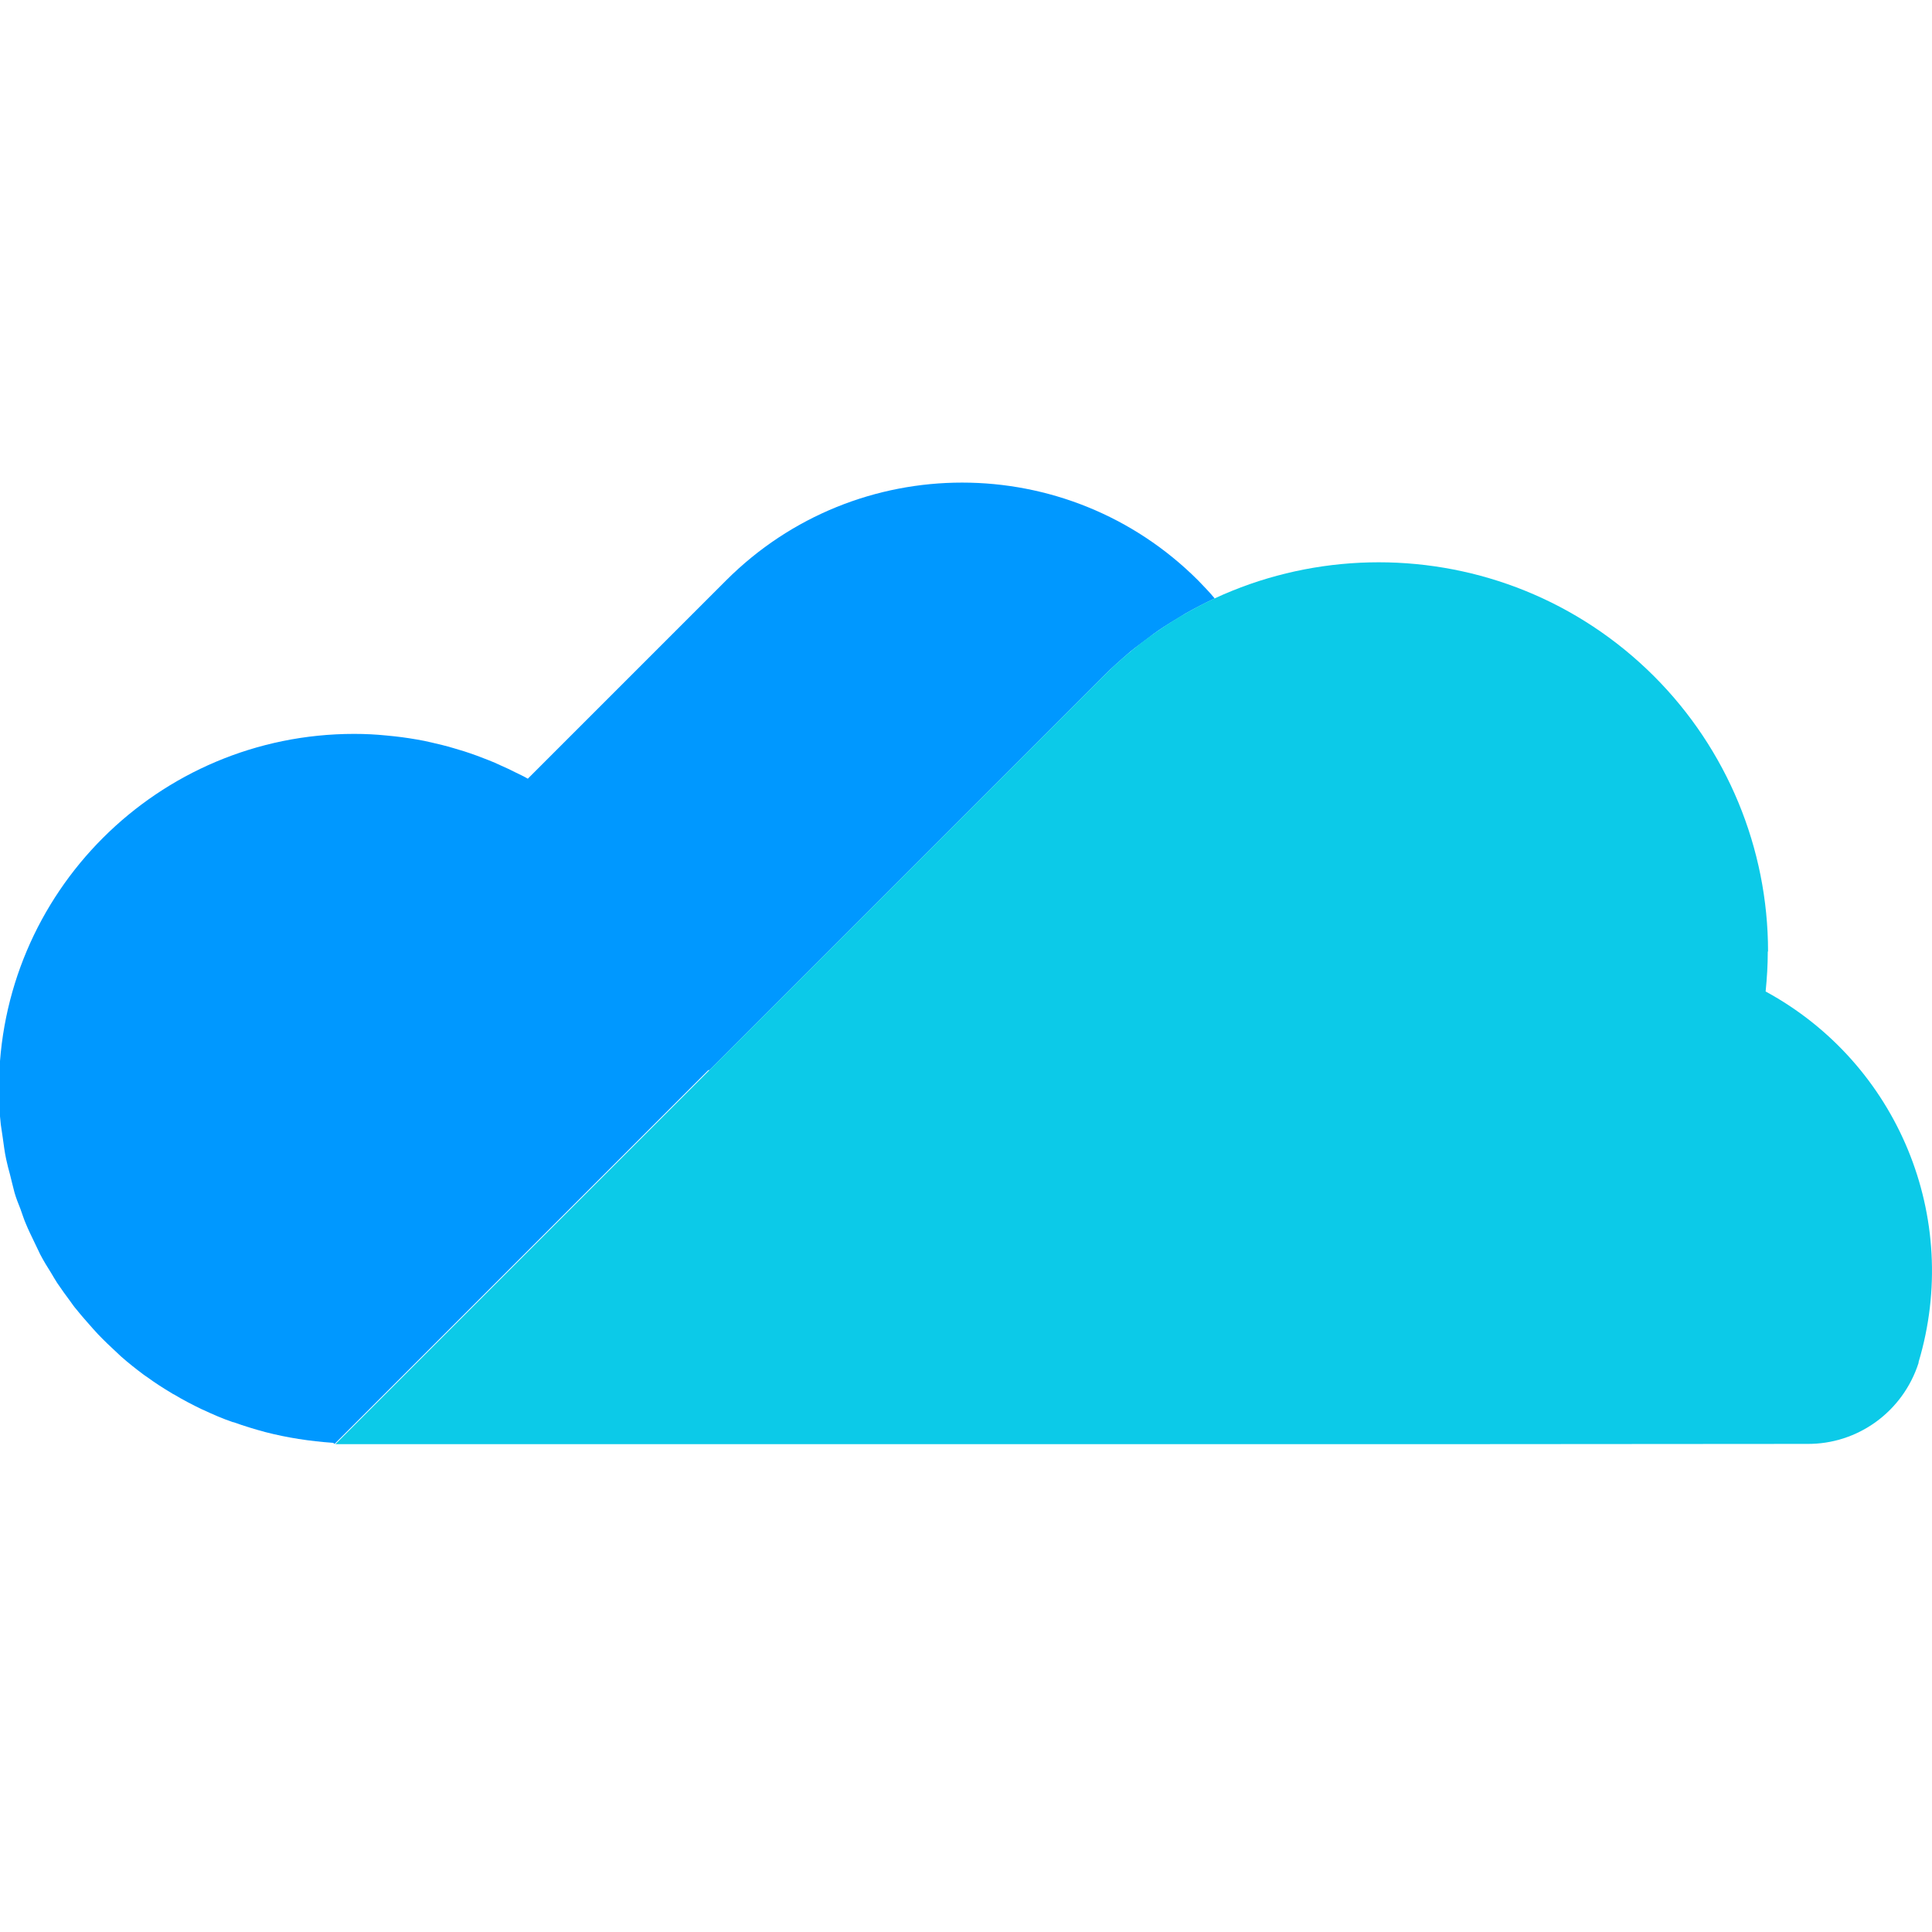 <svg xmlns="http://www.w3.org/2000/svg" id="Layer_2" data-name="Layer 2" viewBox="0 0 72 72"><defs><style>      .cls-1 {        fill: none;      }      .cls-1, .cls-2, .cls-3 {        stroke-width: 0px;      }      .cls-2 {        fill: #0ccae8;      }      .cls-3 {        fill: #0098ff;      }    </style></defs><g id="Layer_2-2" data-name="Layer 2"><g><g><path class="cls-3" d="m26.43,39.89l14.69-14.69c.33-.33.67-.63,1.01-.92,0,0,0,0,0,0,.22-.18.45-.34.67-.51,0,0,0,0,0,0,.12-.09.23-.18.35-.26,0,0,0,0,0,0,.31-.21.62-.4.94-.59,0,0,0,0,0,0,.02-.01.04-.02.06-.04.37-.21.74-.4,1.12-.58,0,0-.01-.01-.02-.02-.19-.23-.4-.44-.6-.65-4.86-4.86-12.73-4.86-17.59,0l-7.39,7.39h0s0,0,0,0c-.15-.09-.31-.16-.47-.24-.17-.09-.35-.17-.53-.25-.15-.07-.3-.14-.46-.2-.3-.12-.6-.23-.91-.33-.13-.04-.26-.08-.4-.12-.27-.08-.55-.15-.82-.21-.09-.02-.18-.04-.27-.06-.36-.07-.74-.13-1.11-.17-.1-.01-.2-.02-.3-.03-.39-.04-.79-.06-1.2-.06-7.31,0-13.24,5.92-13.24,13.23,0,.45.02.89.07,1.33.02.16.05.31.07.47.04.27.07.55.13.82.04.19.09.38.14.56.06.23.11.46.17.68.06.21.14.41.22.61.07.19.13.39.21.57.09.22.2.44.3.65.08.16.15.32.23.48.12.23.26.46.4.68.08.13.15.26.23.38.16.24.33.47.5.7.07.1.14.2.22.29.19.24.4.47.6.7.07.07.13.15.2.22.23.24.47.47.71.69.05.05.11.1.16.15.26.23.54.45.82.66.04.03.08.06.13.09.3.22.61.42.93.61.03.02.06.04.09.05.33.2.68.38,1.03.55.02,0,.03.02.05.02.36.17.73.33,1.11.46,0,0,.01,0,.02,0,.39.14.78.26,1.19.37,0,0,0,0,0,0,.81.21,1.66.34,2.52.4l.05.03h0s.01.01.01.01l.04-.04,13.9-13.9Z"></path><path class="cls-2" d="m65.8,36.95c.05-.5.08-.99.08-1.49h.01c0-3.85-1.53-7.54-4.25-10.26-5.67-5.66-14.85-5.66-20.52,0l-28.62,28.62h41.04s13.8-.01,13.8-.01c1.9.02,3.58-1.21,4.16-3.02v-.03c1.61-5.37-.77-11.13-5.7-13.81Zm0,0s0,0,0,0h0s0,0,0,0Z"></path></g><rect class="cls-1" width="72" height="72"></rect></g></g></svg>